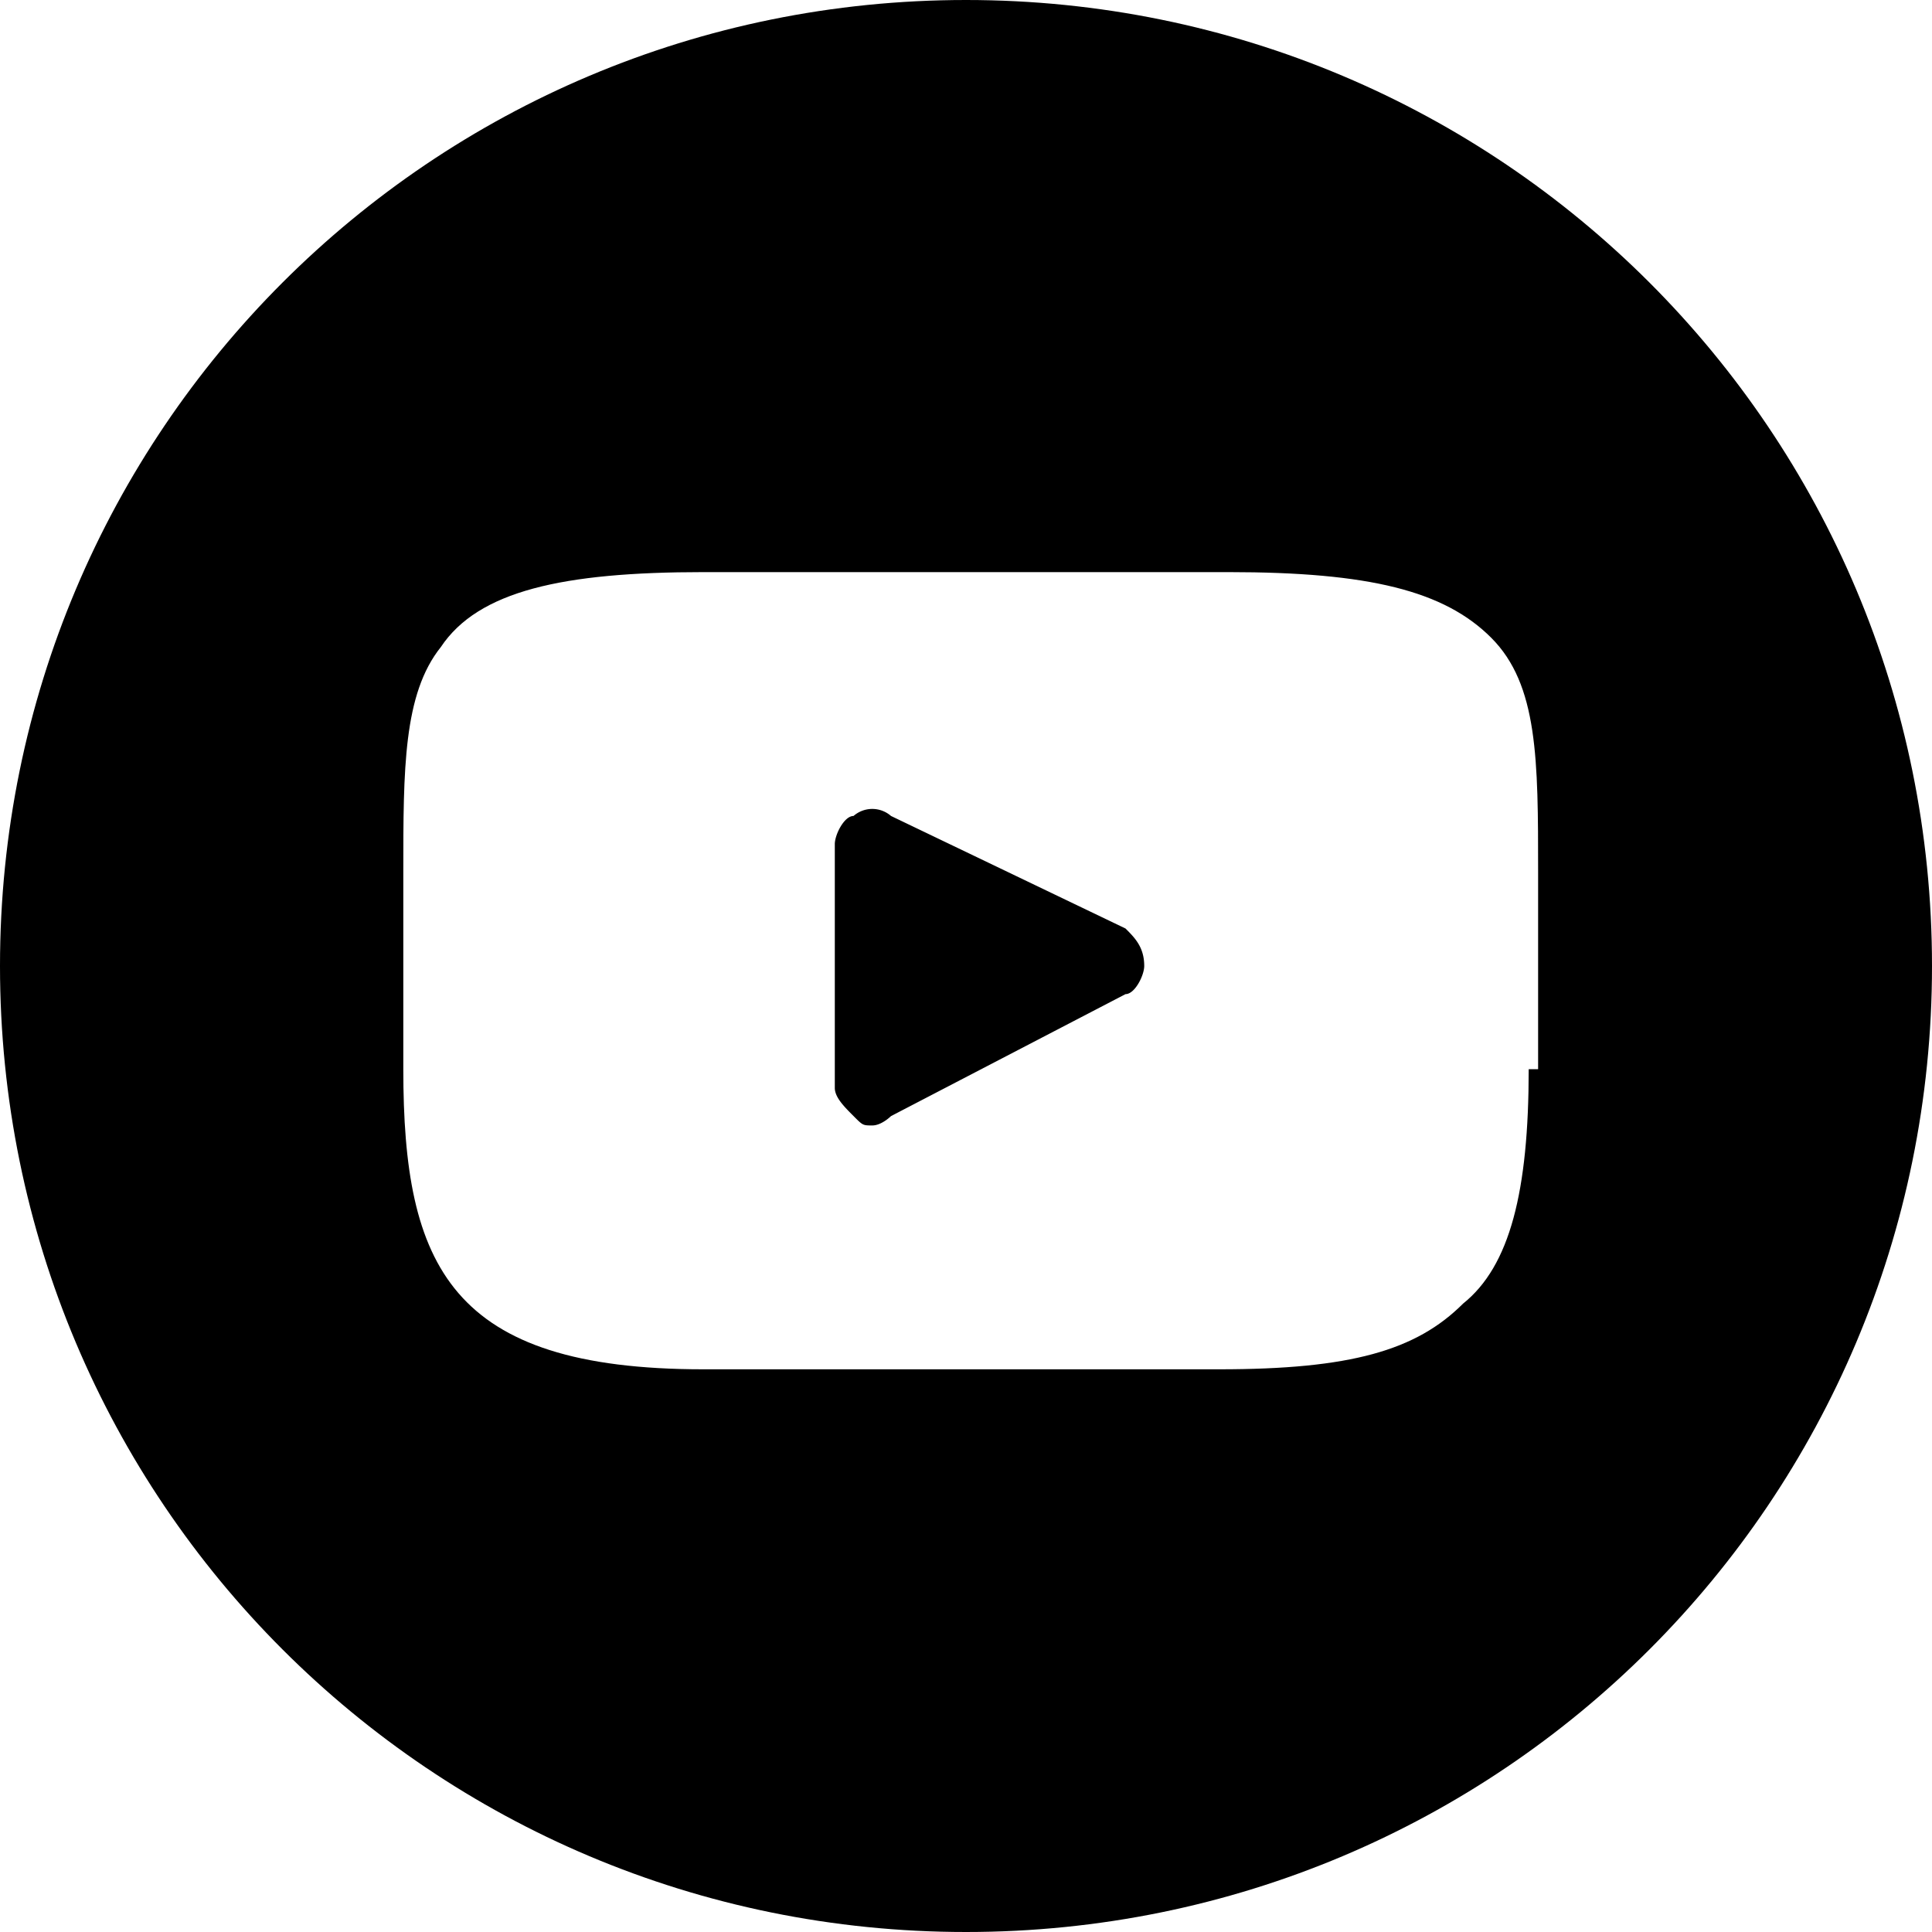 <?xml version="1.0" encoding="UTF-8"?> <svg xmlns="http://www.w3.org/2000/svg" width="32" height="32" fill="none"><path d="M18.952 16c0 .155-.155.466-.31.466l-3.884 2.02s-.155.155-.31.155c-.156 0-.156 0-.311-.156-.155-.155-.31-.31-.31-.466v-4.038c0-.156.155-.466.31-.466a.472.472 0 01.621 0l3.884 1.864c.155.155.31.31.31.62z" fill="#000"></path><path d="M16 0C7.146 0 0 7.146 0 16s7.146 16 16 16 16-7.146 16-16S24.854 0 16 0zm9.32 17.709c0 2.02-.31 3.262-1.087 3.883-.777.777-1.864 1.088-4.039 1.088h-8.543c-4.195 0-4.971-1.71-4.971-4.971v-3.262c0-1.71 0-2.952.621-3.729.621-.932 2.02-1.242 4.35-1.242h8.698c2.33 0 3.573.31 4.35 1.087.777.777.777 2.02.777 3.884v3.262h-.156z" fill="#000"></path></svg> 